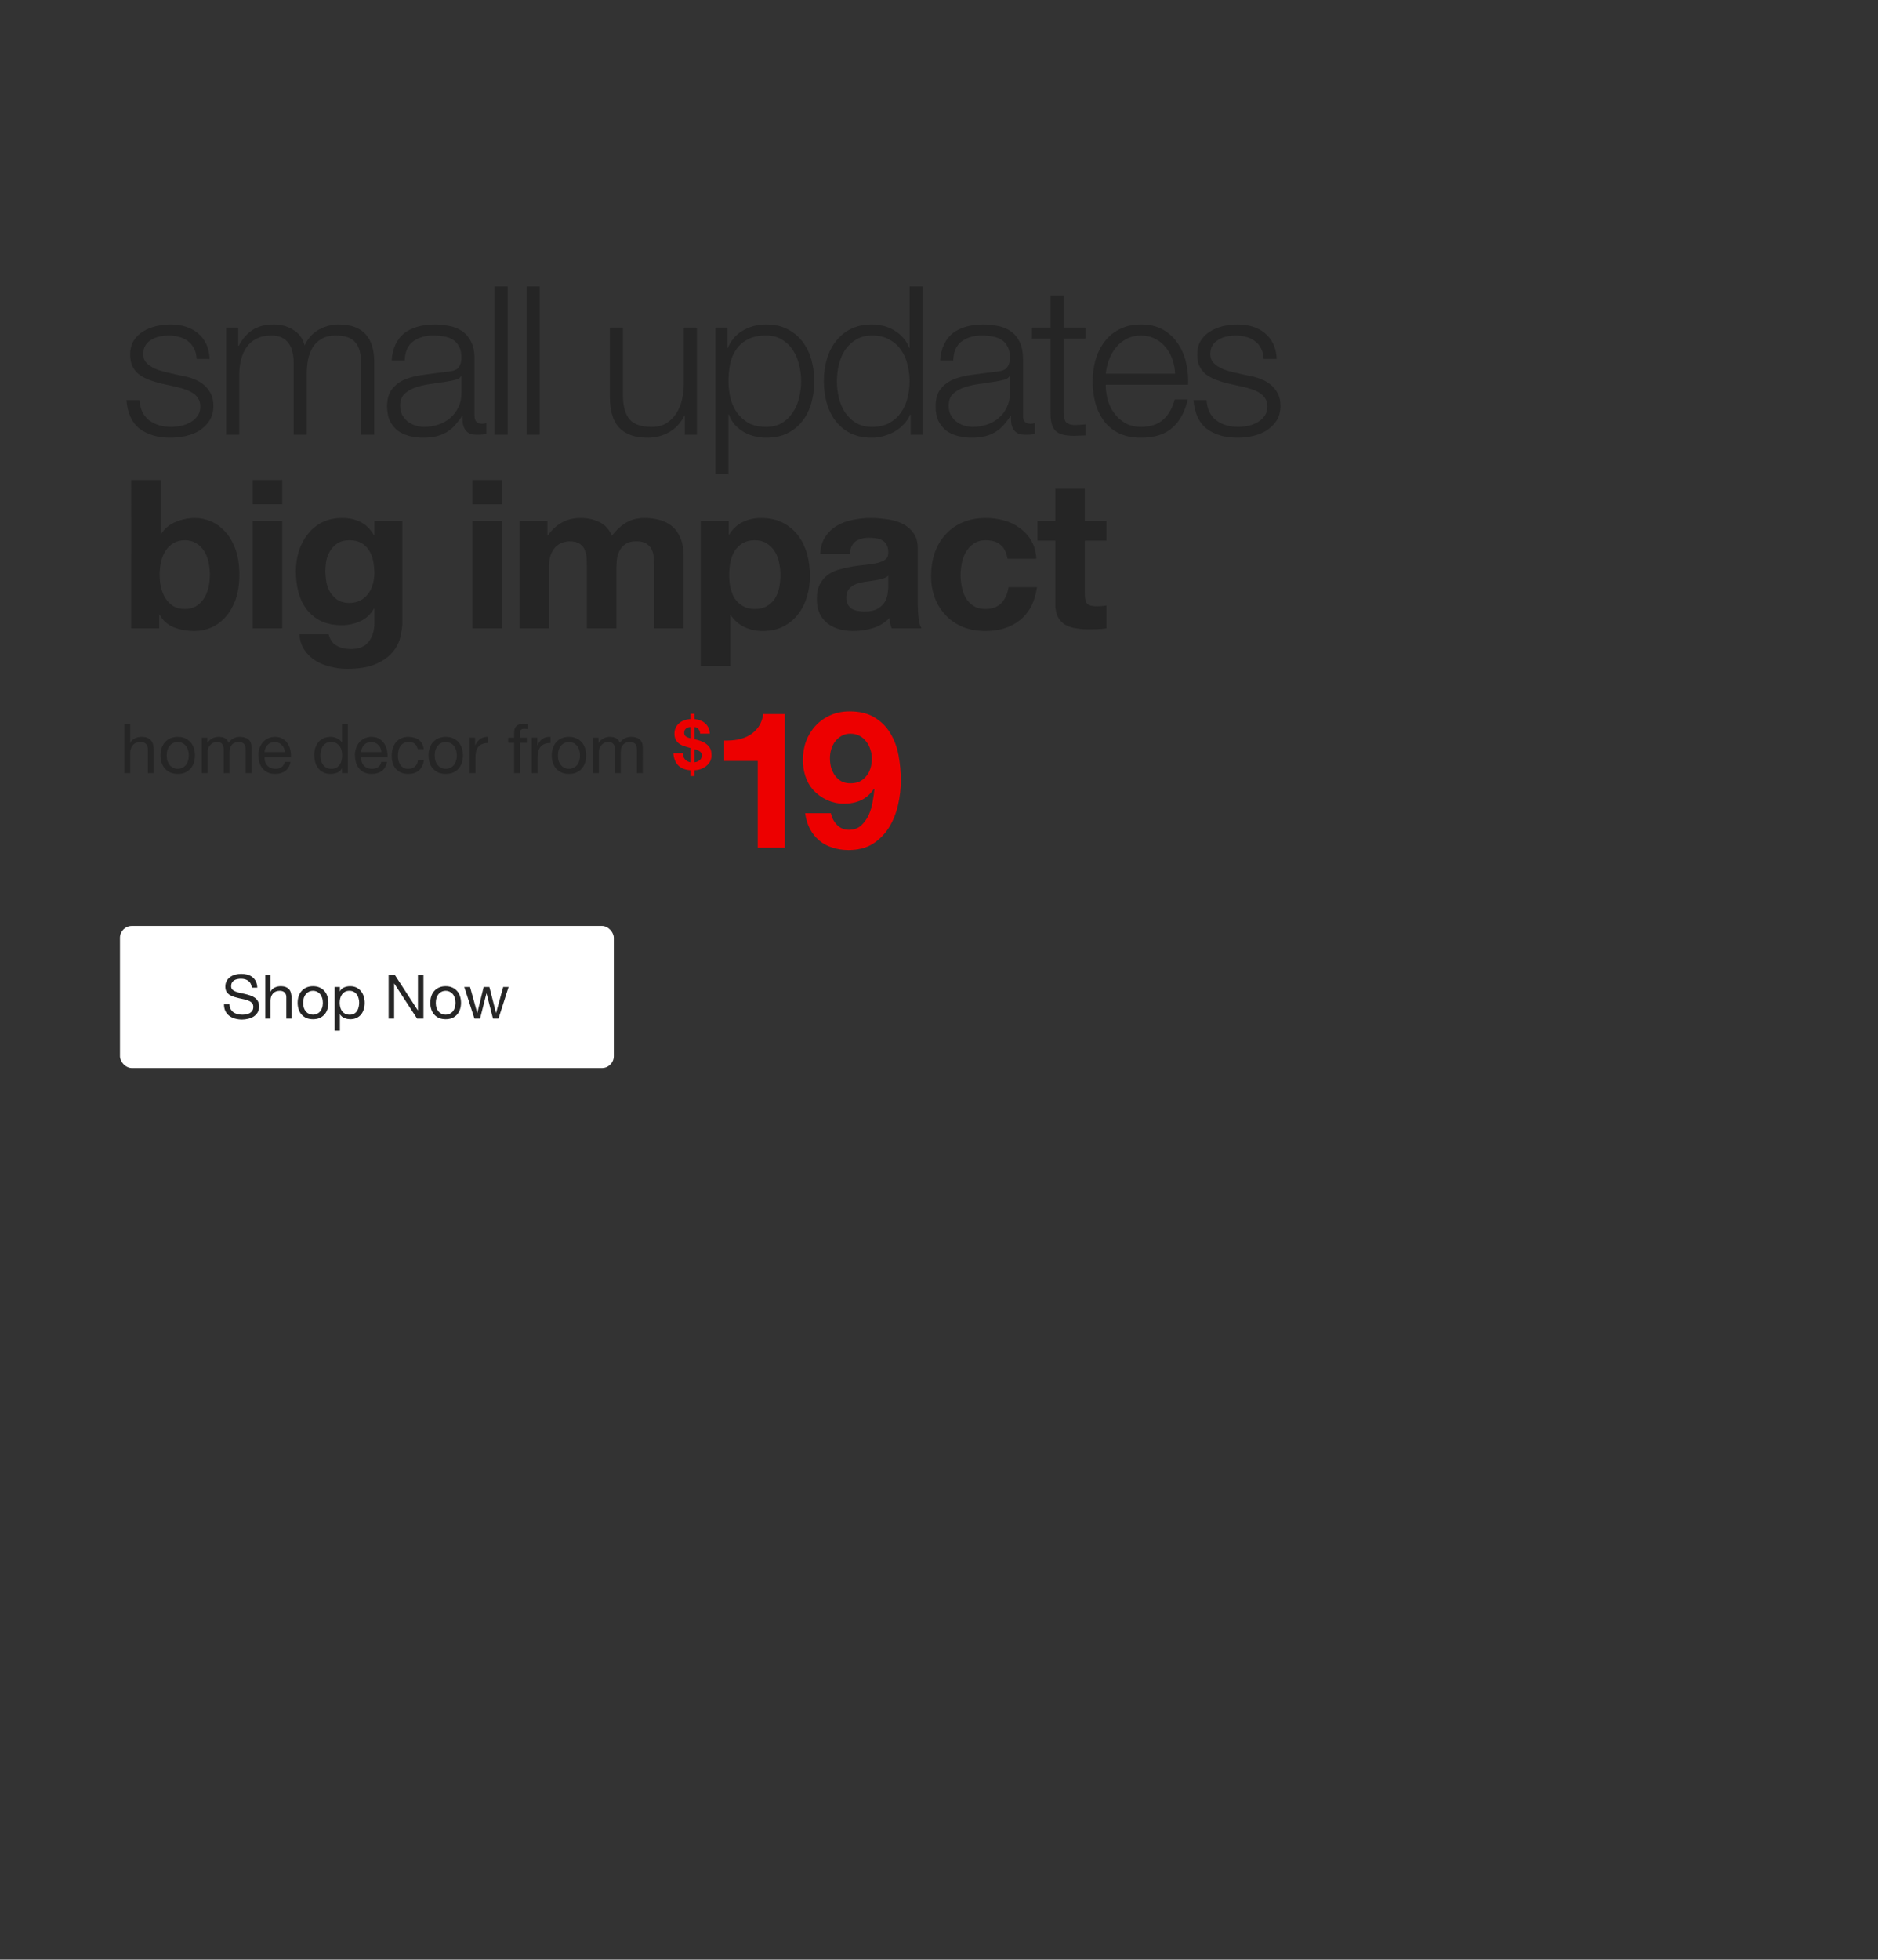 <svg width="767" height="800" viewBox="0 0 767 800" fill="none" xmlns="http://www.w3.org/2000/svg"><rect x="0" y="0" width="767" height="800" fill="#333333" stroke="none"/><g clip-path="url(#clip0_161_674)"><path d="M320.524 346v-54.508h-8.799c-.311 2.077-.96 3.816-1.946 5.217-.987 1.402-2.207 2.544-3.66 3.426-1.402.831-3.011 1.428-4.828 1.791-1.765.312-3.608.442-5.529.39v8.332h13.705V346h11.057zm26.761-26.242c-1.402 0-2.647-.285-3.738-.856-1.038-.623-1.894-1.402-2.569-2.336-.675-.987-1.194-2.077-1.558-3.271-.311-1.246-.467-2.518-.467-3.815 0-1.246.182-2.466.545-3.66.364-1.194.909-2.258 1.635-3.193.727-.934 1.61-1.687 2.648-2.258s2.206-.856 3.504-.856c1.402 0 2.648.285 3.738.856 1.09.571 1.998 1.35 2.725 2.336.779.935 1.35 2.025 1.713 3.271.416 1.194.623 2.414.623 3.659 0 1.35-.182 2.648-.545 3.894-.363 1.194-.908 2.258-1.635 3.192-.727.935-1.635 1.688-2.726 2.259-1.09.519-2.387.778-3.893.778zm-7.943 12.226H328.83c.312 2.388.961 4.516 1.947 6.385.986 1.869 2.258 3.452 3.815 4.75 1.558 1.298 3.349 2.258 5.373 2.881 2.025.675 4.205 1.012 6.541 1.012 3.894 0 7.19-.83 9.89-2.492 2.699-1.713 4.905-3.919 6.618-6.618 1.714-2.752 2.959-5.815 3.738-9.189.779-3.374 1.168-6.748 1.168-10.123 0-3.426-.311-6.826-.934-10.2-.623-3.375-1.739-6.386-3.349-9.033-1.609-2.7-3.763-4.854-6.463-6.463-2.647-1.662-6.047-2.492-10.2-2.492-2.856 0-5.451.519-7.787 1.557-2.336 1.039-4.361 2.466-6.074 4.283-1.661 1.765-2.959 3.868-3.893 6.307-.883 2.388-1.324 4.984-1.324 7.787 0 2.181.337 4.335 1.012 6.463.675 2.129 1.739 4.024 3.193 5.685 1.557 1.713 3.452 3.088 5.684 4.127 2.232.986 4.516 1.479 6.853 1.479 2.647 0 4.983-.467 7.008-1.401 2.024-.935 3.789-2.492 5.295-4.672l.155.155c-.103 1.506-.337 3.219-.7 5.14-.312 1.92-.857 3.737-1.636 5.45-.778 1.662-1.817 3.089-3.114 4.283-1.298 1.142-2.959 1.713-4.984 1.713-1.921 0-3.53-.675-4.828-2.024-1.298-1.35-2.128-2.933-2.492-4.75zM278.948 307.504H275c.187 2.203.868 3.873 2.044 5.012 1.176 1.139 2.809 1.783 4.9 1.932v2.38h1.652v-2.38c1.4-.093 2.548-.373 3.444-.84.896-.467 1.605-.999 2.128-1.596.541-.597.915-1.204 1.12-1.82.205-.635.308-1.157.308-1.568 0-.467-.037-.999-.112-1.596-.056-.597-.261-1.195-.616-1.792s-.905-1.167-1.652-1.708c-.747-.56-1.811-1.027-3.192-1.4-.261-.075-.513-.14-.756-.196l-.672-.168v-4.956c.635 0 1.176.261 1.624.784.448.523.681 1.157.7 1.904h3.976c-.056-.971-.261-1.811-.616-2.52-.355-.709-.812-1.297-1.372-1.764-.56-.485-1.213-.859-1.96-1.12-.728-.28-1.512-.467-2.352-.56v-2.156h-1.652v2.156c-.84.056-1.652.224-2.436.504-.784.261-1.475.644-2.072 1.148-.597.485-1.083 1.092-1.456 1.82-.355.728-.532 1.568-.532 2.52 0 .933.159 1.717.476 2.352.317.616.737 1.139 1.26 1.568.541.411 1.148.747 1.82 1.008.672.243 1.353.457 2.044.644.187.037.355.084.504.14.168.037.299.075.392.112v5.852c-.859-.168-1.577-.56-2.156-1.176-.579-.616-.859-1.456-.84-2.52zm4.648 3.696v-5.376c1.101.299 1.876.635 2.324 1.008.467.355.7.896.7 1.624 0 .448-.093.84-.28 1.176-.187.317-.429.588-.728.812-.28.224-.607.401-.98.532-.355.112-.7.187-1.036.224zm-1.652-14.392v4.564c-.896-.205-1.54-.476-1.932-.812-.392-.336-.588-.812-.588-1.428 0-.392.065-.728.196-1.008.149-.299.345-.541.588-.728.243-.205.513-.355.812-.448.299-.093.607-.14.924-.14z" fill="#ED0000"/><path d="M80.292 146.547h5.343c-.113-2.374-.594-4.438-1.442-6.19-.848-1.753-2.007-3.223-3.477-4.41-1.413-1.187-3.081-2.063-5.003-2.629-1.866-.565-3.901-.848-6.106-.848-1.922 0-3.873.226-5.851.679-1.922.452-3.675 1.159-5.258 2.12-1.583.961-2.883 2.233-3.901 3.816-.961 1.583-1.442 3.477-1.442 5.681 0 1.866.311 3.449.933 4.749.622 1.244 1.47 2.318 2.544 3.223 1.131.848 2.431 1.583 3.901 2.205 1.47.565 3.081 1.074 4.834 1.526l6.869 1.527c1.187.282 2.346.621 3.477 1.017 1.187.396 2.233.905 3.138 1.527.905.565 1.611 1.3 2.12 2.204.565.848.848 1.923.848 3.223 0 1.526-.396 2.827-1.187 3.901-.735 1.017-1.696 1.865-2.883 2.544-1.187.678-2.488 1.159-3.901 1.442-1.357.282-2.685.424-3.986.424-3.562 0-6.558-.905-8.989-2.714-2.374-1.866-3.675-4.608-3.901-8.226h-5.343c.452 5.371 2.261 9.272 5.427 11.703 3.223 2.431 7.406 3.646 12.551 3.646 2.035 0 4.099-.226 6.191-.678 2.092-.452 3.958-1.187 5.597-2.205 1.696-1.074 3.081-2.431 4.155-4.071 1.074-1.696 1.611-3.731 1.611-6.105 0-1.922-.367-3.59-1.102-5.004-.735-1.413-1.696-2.6-2.883-3.561-1.131-.961-2.459-1.725-3.986-2.29-1.47-.622-2.968-1.046-4.495-1.272l-7.123-1.611c-.904-.226-1.894-.509-2.968-.848-1.074-.396-2.064-.877-2.968-1.442-.905-.565-1.668-1.244-2.29-2.035-.565-.848-.848-1.866-.848-3.053 0-1.413.311-2.601.933-3.562.622-.961 1.442-1.724 2.459-2.289 1.018-.622 2.12-1.046 3.307-1.272 1.244-.283 2.459-.424 3.647-.424 1.526 0 2.968.198 4.325.593 1.357.339 2.544.905 3.562 1.696 1.074.792 1.922 1.809 2.544 3.053.622 1.187.961 2.601 1.018 4.24zm12.08-12.805V177.5h5.343v-24.423c0-2.318.254-4.438.763-6.36.509-1.979 1.272-3.675 2.29-5.088 1.074-1.47 2.431-2.601 4.07-3.392 1.697-.848 3.675-1.272 5.937-1.272 1.696 0 3.137.282 4.325.848 1.187.565 2.12 1.357 2.798 2.374.735.961 1.244 2.12 1.526 3.477.34 1.3.509 2.685.509 4.155V177.5h5.343v-24.762c0-2.035.169-3.986.509-5.852.395-1.922 1.045-3.618 1.95-5.088.905-1.47 2.12-2.628 3.646-3.477 1.527-.904 3.449-1.356 5.767-1.356 3.844 0 6.53.961 8.056 2.883 1.527 1.866 2.29 4.607 2.29 8.226V177.5h5.342v-29.681c0-10.232-4.833-15.349-14.501-15.349-2.883 0-5.597.707-8.141 2.12-2.544 1.414-4.466 3.562-5.766 6.445-.792-2.883-2.375-5.031-4.749-6.445-2.318-1.413-4.919-2.12-7.802-2.12-3.562 0-6.501.763-8.819 2.29-2.262 1.526-4.099 3.646-5.513 6.36h-.254v-7.378h-4.918zm67.587 13.399h5.343c.113-3.562 1.244-6.134 3.392-7.717 2.148-1.64 4.919-2.459 8.311-2.459 1.583 0 3.052.141 4.409.424 1.414.226 2.629.678 3.647 1.356 1.074.679 1.894 1.612 2.459 2.799.622 1.131.933 2.601.933 4.41 0 1.187-.17 2.148-.509 2.883-.283.735-.707 1.328-1.272 1.781-.565.396-1.272.678-2.12.848-.848.169-1.837.311-2.968.424-2.883.339-5.738.706-8.565 1.102-2.77.339-5.286.961-7.547 1.866-2.205.904-3.986 2.233-5.343 3.986-1.357 1.696-2.035 4.07-2.035 7.123 0 2.205.367 4.127 1.102 5.766.792 1.583 1.838 2.912 3.138 3.986 1.357 1.018 2.911 1.753 4.664 2.205 1.809.509 3.731.763 5.767.763 2.148 0 3.985-.198 5.512-.593 1.583-.396 2.968-.961 4.155-1.696 1.244-.735 2.346-1.64 3.307-2.714 1.018-1.131 2.007-2.403 2.968-3.816h.17c0 1.131.056 2.176.169 3.137.17.905.481 1.697.933 2.375.453.678 1.074 1.215 1.866 1.611.848.339 1.95.509 3.307.509.735 0 1.329-.028 1.781-.085.509-.056 1.074-.141 1.696-.254v-4.495c-.509.226-1.074.339-1.696.339-2.092 0-3.138-1.074-3.138-3.222v-23.236c0-2.94-.48-5.314-1.441-7.123-.961-1.866-2.205-3.307-3.732-4.325-1.526-1.018-3.25-1.696-5.172-2.035-1.923-.396-3.845-.594-5.767-.594-2.544 0-4.862.283-6.954.848-2.092.566-3.929 1.442-5.512 2.629-1.526 1.187-2.742 2.714-3.646 4.579-.905 1.866-1.442 4.071-1.612 6.615zm28.494 6.445v6.954c0 2.148-.424 4.07-1.272 5.766-.792 1.696-1.894 3.138-3.307 4.325-1.357 1.187-2.968 2.092-4.834 2.714-1.866.622-3.816.933-5.851.933-1.244 0-2.46-.198-3.647-.594-1.187-.396-2.233-.961-3.138-1.696-.904-.792-1.639-1.696-2.204-2.714-.509-1.074-.764-2.289-.764-3.646 0-2.149.622-3.788 1.866-4.919 1.3-1.187 2.94-2.092 4.918-2.713 1.979-.622 4.156-1.075 6.53-1.357 2.431-.339 4.777-.707 7.039-1.103.735-.113 1.583-.311 2.544-.593.961-.283 1.611-.735 1.95-1.357h.17zm13.53-36.635V177.5h5.343v-60.549h-5.343zm13.108 0V177.5h5.343v-60.549h-5.343zM284.62 177.5v-43.758h-5.343v22.982c0 2.204-.254 4.381-.763 6.529-.509 2.092-1.3 3.958-2.375 5.597-1.074 1.64-2.431 2.968-4.07 3.986-1.64.961-3.618 1.442-5.936 1.442-4.24 0-7.237-1.018-8.989-3.053-1.696-2.036-2.601-5.032-2.714-8.989v-28.494h-5.342v28.409c0 2.6.282 4.918.848 6.954.565 2.035 1.441 3.759 2.629 5.173 1.243 1.413 2.826 2.487 4.748 3.222 1.979.791 4.354 1.187 7.124 1.187 3.279 0 6.247-.763 8.904-2.289 2.714-1.583 4.777-3.845 6.191-6.785h.169v7.887h4.919zm7.556-43.758v59.87h5.343v-24.423h.169c.566 1.583 1.357 2.968 2.375 4.156 1.074 1.187 2.29 2.176 3.646 2.968 1.357.791 2.827 1.385 4.41 1.781 1.583.395 3.166.593 4.749.593 3.336 0 6.219-.593 8.65-1.781 2.487-1.243 4.551-2.911 6.19-5.003 1.64-2.148 2.855-4.608 3.647-7.378.791-2.826 1.187-5.795 1.187-8.904s-.396-6.049-1.187-8.819c-.792-2.827-2.007-5.286-3.647-7.378-1.639-2.148-3.703-3.844-6.19-5.088-2.431-1.244-5.314-1.866-8.65-1.866-3.562 0-6.756.848-9.583 2.544-2.77 1.64-4.777 3.986-6.021 7.039h-.169v-8.311h-4.919zm35.024 21.879c0 2.261-.283 4.523-.849 6.784-.508 2.205-1.356 4.184-2.544 5.936-1.13 1.753-2.6 3.195-4.409 4.325-1.809 1.074-3.986 1.612-6.53 1.612-2.827 0-5.229-.538-7.208-1.612-1.922-1.13-3.505-2.572-4.749-4.325-1.187-1.752-2.064-3.731-2.629-5.936-.509-2.261-.763-4.523-.763-6.784 0-2.487.226-4.862.678-7.123.509-2.262 1.357-4.24 2.544-5.936 1.188-1.696 2.77-3.053 4.749-4.071 1.979-1.018 4.438-1.526 7.378-1.526 2.544 0 4.721.565 6.53 1.696 1.809 1.074 3.279 2.487 4.409 4.24 1.188 1.752 2.036 3.759 2.544 6.021.566 2.205.849 4.438.849 6.699zm49.627 21.879v-60.549h-5.342v25.102h-.17c-.565-1.583-1.385-2.968-2.459-4.156-1.018-1.187-2.205-2.176-3.562-2.968-1.357-.848-2.827-1.469-4.41-1.865-1.526-.396-3.109-.594-4.748-.594-3.336 0-6.248.622-8.735 1.866-2.431 1.244-4.466 2.94-6.106 5.088-1.639 2.092-2.855 4.551-3.646 7.378-.792 2.77-1.188 5.71-1.188 8.819 0 3.109.396 6.078 1.188 8.904.791 2.77 2.007 5.23 3.646 7.378 1.64 2.092 3.675 3.76 6.106 5.003 2.487 1.188 5.399 1.781 8.735 1.781 1.583 0 3.165-.226 4.748-.678 1.64-.452 3.166-1.074 4.58-1.866 1.413-.848 2.657-1.865 3.731-3.053 1.131-1.187 1.979-2.487 2.544-3.901h.17v8.311h4.918zm-35.023-21.879c0-2.261.254-4.494.763-6.699.566-2.262 1.414-4.269 2.544-6.021 1.188-1.753 2.686-3.166 4.495-4.24 1.809-1.131 3.985-1.696 6.53-1.696 2.826 0 5.201.565 7.123 1.696 1.979 1.074 3.562 2.487 4.749 4.24 1.244 1.752 2.12 3.759 2.629 6.021.565 2.205.848 4.438.848 6.699s-.283 4.523-.848 6.784c-.509 2.205-1.385 4.184-2.629 5.936-1.187 1.753-2.77 3.195-4.749 4.325-1.922 1.074-4.297 1.612-7.123 1.612-2.545 0-4.721-.538-6.53-1.612-1.809-1.13-3.307-2.572-4.495-4.325-1.13-1.752-1.978-3.731-2.544-5.936-.509-2.261-.763-4.523-.763-6.784zm42.165-8.48h5.343c.113-3.562 1.243-6.134 3.392-7.717 2.148-1.64 4.918-2.459 8.31-2.459 1.583 0 3.053.141 4.41.424 1.413.226 2.629.678 3.647 1.356 1.074.679 1.893 1.612 2.459 2.799.622 1.131.933 2.601.933 4.41 0 1.187-.17 2.148-.509 2.883-.283.735-.707 1.328-1.272 1.781-.566.396-1.272.678-2.12.848-.848.169-1.838.311-2.968.424-2.884.339-5.739.706-8.565 1.102-2.771.339-5.286.961-7.548 1.866-2.205.904-3.985 2.233-5.342 3.986-1.357 1.696-2.036 4.07-2.036 7.123 0 2.205.368 4.127 1.103 5.766.791 1.583 1.837 2.912 3.138 3.986 1.356 1.018 2.911 1.753 4.664 2.205 1.809.509 3.731.763 5.766.763 2.149 0 3.986-.198 5.512-.593 1.583-.396 2.968-.961 4.156-1.696 1.243-.735 2.346-1.64 3.307-2.714 1.018-1.131 2.007-2.403 2.968-3.816h.17c0 1.131.056 2.176.169 3.137.17.905.481 1.697.933 2.375.452.678 1.074 1.215 1.866 1.611.848.339 1.95.509 3.307.509.735 0 1.329-.028 1.781-.085.509-.056 1.074-.141 1.696-.254v-4.495c-.509.226-1.074.339-1.696.339-2.092 0-3.138-1.074-3.138-3.222v-23.236c0-2.94-.48-5.314-1.442-7.123-.961-1.866-2.204-3.307-3.731-4.325-1.526-1.018-3.251-1.696-5.173-2.035-1.922-.396-3.844-.594-5.766-.594-2.544 0-4.862.283-6.954.848-2.092.566-3.929 1.442-5.512 2.629-1.527 1.187-2.742 2.714-3.647 4.579-.904 1.866-1.441 4.071-1.611 6.615zm28.494 6.445v6.954c0 2.148-.424 4.07-1.272 5.766-.792 1.696-1.894 3.138-3.308 4.325-1.357 1.187-2.968 2.092-4.833 2.714-1.866.622-3.817.933-5.852.933-1.244 0-2.459-.198-3.646-.594-1.187-.396-2.233-.961-3.138-1.696-.904-.792-1.639-1.696-2.205-2.714-.509-1.074-.763-2.289-.763-3.646 0-2.149.622-3.788 1.866-4.919 1.3-1.187 2.939-2.092 4.918-2.713 1.979-.622 4.155-1.075 6.53-1.357 2.431-.339 4.777-.707 7.038-1.103.735-.113 1.583-.311 2.545-.593.961-.283 1.611-.735 1.95-1.357h.17zm21.926-19.844v-13.144h-5.343v13.144h-7.632v4.495h7.632v29.935c-.056 3.731.622 6.303 2.035 7.717 1.414 1.357 3.901 2.035 7.463 2.035.791 0 1.583-.028 2.374-.085.792-.056 1.583-.085 2.375-.085v-4.494c-1.527.17-3.053.254-4.58.254-1.922-.113-3.137-.65-3.646-1.611-.452-1.018-.678-2.403-.678-4.155v-29.511h8.904v-4.495h-8.904zm45.53 18.826h-28.324c.226-1.978.678-3.901 1.357-5.766.735-1.922 1.696-3.59 2.883-5.004 1.187-1.47 2.629-2.628 4.325-3.477 1.696-.904 3.646-1.356 5.851-1.356 2.148 0 4.071.452 5.767 1.356 1.696.849 3.137 2.007 4.325 3.477 1.187 1.414 2.091 3.053 2.713 4.919.679 1.866 1.046 3.816 1.103 5.851zm-28.324 4.495h33.666c.113-3.053-.169-6.049-.848-8.989-.678-2.997-1.809-5.625-3.392-7.887-1.526-2.318-3.533-4.183-6.021-5.597-2.487-1.413-5.484-2.12-8.989-2.12-3.449 0-6.445.679-8.989 2.035-2.487 1.301-4.523 3.053-6.106 5.258-1.583 2.148-2.77 4.608-3.561 7.378-.735 2.77-1.103 5.597-1.103 8.48 0 3.109.368 6.078 1.103 8.904.791 2.77 1.978 5.23 3.561 7.378 1.583 2.092 3.619 3.76 6.106 5.003 2.544 1.188 5.54 1.781 8.989 1.781 5.54 0 9.809-1.357 12.805-4.07 3.053-2.714 5.145-6.558 6.276-11.533h-5.343c-.848 3.392-2.374 6.105-4.579 8.141-2.205 2.035-5.258 3.053-9.159 3.053-2.544 0-4.721-.538-6.53-1.612-1.809-1.074-3.307-2.431-4.494-4.07-1.187-1.64-2.064-3.477-2.629-5.512-.509-2.092-.763-4.099-.763-6.021zm64.496-10.516h5.343c-.113-2.374-.594-4.438-1.442-6.19-.848-1.753-2.007-3.223-3.477-4.41-1.413-1.187-3.081-2.063-5.003-2.629-1.866-.565-3.901-.848-6.106-.848-1.922 0-3.872.226-5.851.679-1.922.452-3.675 1.159-5.258 2.12-1.583.961-2.883 2.233-3.901 3.816-.961 1.583-1.441 3.477-1.441 5.681 0 1.866.311 3.449.932 4.749.622 1.244 1.47 2.318 2.545 3.223 1.13.848 2.431 1.583 3.9 2.205 1.47.565 3.082 1.074 4.834 1.526l6.869 1.527c1.187.282 2.346.621 3.477 1.017 1.187.396 2.233.905 3.138 1.527.904.565 1.611 1.3 2.12 2.204.565.848.848 1.923.848 3.223 0 1.526-.396 2.827-1.188 3.901-.734 1.017-1.696 1.865-2.883 2.544-1.187.678-2.487 1.159-3.901 1.442-1.357.282-2.685.424-3.985.424-3.562 0-6.558-.905-8.989-2.714-2.375-1.866-3.675-4.608-3.901-8.226h-5.343c.452 5.371 2.262 9.272 5.428 11.703 3.222 2.431 7.406 3.646 12.55 3.646 2.035 0 4.099-.226 6.191-.678 2.092-.452 3.957-1.187 5.597-2.205 1.696-1.074 3.081-2.431 4.155-4.071 1.074-1.696 1.611-3.731 1.611-6.105 0-1.922-.367-3.59-1.102-5.004-.735-1.413-1.696-2.6-2.883-3.561-1.131-.961-2.46-1.725-3.986-2.29-1.47-.622-2.968-1.046-4.495-1.272l-7.123-1.611c-.905-.226-1.894-.509-2.968-.848-1.074-.396-2.064-.877-2.968-1.442-.905-.565-1.668-1.244-2.29-2.035-.565-.848-.848-1.866-.848-3.053 0-1.413.311-2.601.933-3.562.622-.961 1.442-1.724 2.459-2.289 1.018-.622 2.12-1.046 3.308-1.272 1.243-.283 2.459-.424 3.646-.424 1.526 0 2.968.198 4.325.593 1.357.339 2.544.905 3.562 1.696 1.074.792 1.922 1.809 2.544 3.053.622 1.187.961 2.601 1.017 4.24zM85.719 234.621c0 1.809-.198 3.562-.594 5.258-.396 1.696-1.018 3.194-1.866 4.494-.848 1.301-1.922 2.347-3.223 3.138-1.244.735-2.77 1.102-4.579 1.102-1.753 0-3.279-.367-4.579-1.102-1.3-.791-2.374-1.837-3.223-3.138-.848-1.3-1.47-2.798-1.866-4.494-.396-1.696-.594-3.449-.594-5.258 0-1.866.198-3.646.594-5.342.396-1.696 1.018-3.195 1.866-4.495.848-1.3 1.922-2.318 3.223-3.053 1.3-.791 2.827-1.187 4.579-1.187 1.809 0 3.336.396 4.579 1.187 1.3.735 2.374 1.753 3.223 3.053.848 1.3 1.47 2.799 1.866 4.495.396 1.696.594 3.476.594 5.342zm-32.14-38.67V256.5h11.448v-5.597h.17c1.3 2.431 3.223 4.155 5.766 5.173 2.544 1.018 5.427 1.526 8.65 1.526 2.205 0 4.381-.452 6.53-1.356 2.148-.905 4.071-2.29 5.766-4.156 1.753-1.865 3.166-4.24 4.24-7.123 1.074-2.94 1.611-6.417 1.611-10.431 0-4.014-.537-7.462-1.611-10.346-1.074-2.939-2.487-5.342-4.24-7.208-1.696-1.865-3.618-3.25-5.766-4.155-2.148-.905-4.325-1.357-6.53-1.357-2.714 0-5.343.537-7.887 1.611-2.487 1.018-4.466 2.658-5.936 4.919h-.17v-22.049H53.579zm61.679 9.922v-9.922h-12.042v9.922h12.042zm-12.042 6.784V256.5h12.042v-43.843h-12.042zm39.417 33.497c-1.865 0-3.42-.396-4.664-1.187-1.244-.792-2.261-1.809-3.053-3.053-.735-1.244-1.272-2.629-1.611-4.155-.283-1.583-.424-3.166-.424-4.749 0-1.64.17-3.194.509-4.664.396-1.527.989-2.855 1.781-3.986.848-1.187 1.865-2.12 3.053-2.798 1.243-.679 2.713-1.018 4.409-1.018 1.979 0 3.619.367 4.919 1.102 1.3.735 2.346 1.725 3.138 2.968.791 1.244 1.356 2.686 1.696 4.325.339 1.583.508 3.279.508 5.088 0 1.583-.226 3.11-.678 4.58-.396 1.413-1.018 2.685-1.866 3.816-.848 1.131-1.922 2.035-3.222 2.714-1.3.678-2.799 1.017-4.495 1.017zm21.71 7.548v-41.045h-11.449v5.852h-.169c-1.47-2.544-3.308-4.353-5.512-5.428-2.149-1.074-4.664-1.611-7.548-1.611-3.053 0-5.766.594-8.141 1.781-2.318 1.187-4.268 2.798-5.851 4.834-1.583 1.978-2.799 4.296-3.647 6.953-.791 2.601-1.187 5.315-1.187 8.141 0 2.997.339 5.852 1.018 8.565.735 2.658 1.865 5.004 3.392 7.039 1.526 1.979 3.477 3.562 5.851 4.749 2.375 1.131 5.201 1.696 8.48 1.696 2.658 0 5.173-.537 7.548-1.611 2.431-1.131 4.296-2.855 5.597-5.173h.169v5.766c.057 3.11-.706 5.682-2.289 7.717-1.527 2.036-3.986 3.053-7.378 3.053-2.148 0-4.042-.452-5.682-1.357-1.639-.848-2.742-2.402-3.307-4.664h-11.957c.169 2.488.848 4.608 2.035 6.36 1.244 1.81 2.77 3.279 4.579 4.41 1.866 1.131 3.901 1.951 6.106 2.459 2.262.566 4.466.848 6.615.848 5.031 0 9.045-.678 12.042-2.035 2.996-1.357 5.286-3.024 6.869-5.003 1.583-1.922 2.6-4.014 3.052-6.276.509-2.261.764-4.268.764-6.02zm40.59-47.829v-9.922h-12.042v9.922h12.042zm-12.042 6.784V256.5h12.042v-43.843h-12.042zm19.319 0V256.5h12.042v-25.441c0-2.148.311-3.872.933-5.173.622-1.356 1.357-2.374 2.205-3.052.904-.735 1.809-1.216 2.713-1.442.961-.283 1.725-.424 2.29-.424 1.922 0 3.364.339 4.325 1.018 1.017.621 1.724 1.469 2.12 2.544.452 1.074.707 2.261.763 3.561.057 1.244.085 2.516.085 3.816V256.5h12.042v-24.423c0-1.357.085-2.685.254-3.986.226-1.356.622-2.544 1.187-3.561.622-1.075 1.442-1.923 2.46-2.544 1.074-.679 2.459-1.018 4.155-1.018 1.696 0 3.025.283 3.986.848 1.017.565 1.78 1.329 2.289 2.29.509.961.82 2.091.933 3.392.113 1.3.17 2.685.17 4.155V256.5h12.042v-29.341c0-2.827-.396-5.23-1.188-7.209-.791-2.035-1.894-3.674-3.307-4.918-1.413-1.244-3.109-2.148-5.088-2.714-1.979-.565-4.127-.848-6.445-.848-3.053 0-5.71.735-7.971 2.205-2.205 1.47-3.958 3.166-5.258 5.088-1.187-2.714-2.94-4.607-5.258-5.682-2.261-1.074-4.777-1.611-7.547-1.611-2.883 0-5.456.622-7.717 1.866-2.205 1.244-4.099 2.996-5.682 5.258h-.17v-5.937H212.21zm96.102 35.956c-1.922 0-3.562-.395-4.919-1.187-1.356-.791-2.459-1.809-3.307-3.053-.791-1.3-1.385-2.798-1.781-4.494-.339-1.696-.509-3.421-.509-5.173 0-1.809.17-3.562.509-5.258.339-1.696.905-3.194 1.696-4.494.848-1.301 1.922-2.347 3.223-3.138 1.357-.848 3.024-1.272 5.003-1.272 1.922 0 3.533.424 4.834 1.272 1.357.791 2.459 1.866 3.307 3.222.848 1.301 1.442 2.799 1.781 4.495.396 1.696.594 3.42.594 5.173 0 1.752-.17 3.477-.509 5.173-.34 1.696-.933 3.194-1.781 4.494-.792 1.244-1.866 2.262-3.223 3.053-1.3.792-2.939 1.187-4.918 1.187zm-22.133-35.956v59.192h12.041v-20.776h.17c1.47 2.148 3.336 3.787 5.597 4.918 2.318 1.074 4.834 1.611 7.547 1.611 3.223 0 6.021-.621 8.396-1.865 2.431-1.244 4.438-2.912 6.021-5.004 1.639-2.091 2.855-4.494 3.646-7.208.792-2.713 1.187-5.54 1.187-8.48 0-3.109-.395-6.077-1.187-8.904-.791-2.883-2.007-5.399-3.646-7.547-1.64-2.149-3.703-3.873-6.191-5.173-2.487-1.301-5.455-1.951-8.904-1.951-2.714 0-5.201.537-7.463 1.611-2.261 1.075-4.127 2.799-5.597 5.173h-.169v-5.597h-11.448zm48.788 13.484c.17-2.827.877-5.173 2.121-7.039 1.243-1.865 2.826-3.363 4.748-4.494 1.923-1.131 4.071-1.922 6.445-2.375 2.431-.508 4.862-.763 7.293-.763 2.205 0 4.438.17 6.7.509 2.261.283 4.325.876 6.19 1.781 1.866.904 3.392 2.176 4.58 3.816 1.187 1.583 1.78 3.703 1.78 6.36v22.812c0 1.978.113 3.872.34 5.682.226 1.809.622 3.165 1.187 4.07h-12.212c-.226-.678-.424-1.357-.593-2.035-.113-.735-.198-1.47-.255-2.205-1.922 1.979-4.183 3.364-6.784 4.155-2.6.792-5.258 1.187-7.971 1.187-2.092 0-4.042-.254-5.852-.763-1.809-.509-3.392-1.3-4.748-2.374-1.357-1.074-2.431-2.431-3.223-4.071-.735-1.639-1.102-3.59-1.102-5.851 0-2.488.424-4.523 1.272-6.106.904-1.639 2.035-2.94 3.392-3.901 1.413-.961 2.996-1.667 4.749-2.12 1.809-.509 3.618-.904 5.427-1.187 1.809-.283 3.59-.509 5.343-.678 1.752-.17 3.307-.424 4.664-.764 1.356-.339 2.431-.819 3.222-1.441.792-.679 1.159-1.64 1.103-2.884 0-1.3-.227-2.317-.679-3.052-.396-.792-.961-1.385-1.696-1.781-.678-.453-1.498-.735-2.459-.848-.905-.17-1.894-.255-2.968-.255-2.375 0-4.24.509-5.597 1.527-1.357 1.017-2.148 2.713-2.375 5.088h-12.042zm27.816 8.904c-.509.452-1.159.82-1.951 1.103-.735.226-1.555.424-2.459.593-.848.17-1.753.311-2.714.424-.961.113-1.922.255-2.883.424-.905.17-1.809.396-2.714.679-.848.282-1.611.678-2.289 1.187-.622.452-1.131 1.046-1.527 1.781-.396.735-.593 1.667-.593 2.798 0 1.074.197 1.979.593 2.714.396.735.933 1.328 1.611 1.781.679.395 1.47.678 2.375.848.904.169 1.837.254 2.798.254 2.375 0 4.212-.396 5.512-1.187 1.301-.792 2.262-1.724 2.884-2.799.622-1.13.989-2.261 1.102-3.392.17-1.13.255-2.035.255-2.713v-4.495zm48.694-6.954h11.788c-.17-2.826-.848-5.257-2.035-7.293-1.188-2.091-2.742-3.816-4.664-5.173-1.866-1.413-4.014-2.459-6.445-3.137-2.375-.679-4.862-1.018-7.463-1.018-3.562 0-6.728.594-9.498 1.781-2.77 1.187-5.116 2.855-7.038 5.003-1.923 2.092-3.392 4.608-4.41 7.548-.961 2.883-1.442 6.021-1.442 9.413 0 3.279.537 6.303 1.612 9.074 1.074 2.713 2.572 5.059 4.494 7.038 1.922 1.979 4.24 3.533 6.954 4.664 2.77 1.074 5.795 1.611 9.074 1.611 5.823 0 10.6-1.526 14.331-4.579s5.993-7.491 6.784-13.314h-11.618c-.395 2.714-1.385 4.89-2.968 6.53-1.526 1.583-3.731 2.374-6.614 2.374-1.866 0-3.449-.424-4.749-1.272-1.3-.848-2.346-1.922-3.138-3.222-.735-1.357-1.272-2.855-1.611-4.495-.339-1.639-.509-3.25-.509-4.833 0-1.64.17-3.279.509-4.919.339-1.696.905-3.222 1.696-4.579.848-1.413 1.922-2.544 3.223-3.392 1.3-.905 2.911-1.357 4.833-1.357 5.145 0 8.113 2.516 8.904 7.547zm31.565-15.434v-13.144H431v13.144h-7.293v8.057H431v25.864c0 2.205.368 3.986 1.103 5.343.735 1.357 1.724 2.402 2.968 3.137 1.3.735 2.77 1.216 4.41 1.442 1.696.283 3.477.424 5.342.424 1.187 0 2.403-.028 3.647-.085 1.243-.056 2.374-.169 3.392-.339v-9.328c-.566.113-1.159.198-1.781.254-.622.057-1.272.085-1.951.085-2.035 0-3.392-.339-4.07-1.018-.678-.678-1.018-2.035-1.018-4.07v-21.709h8.82v-8.057h-8.82zM50.792 295.63v19.992h2.38v-8.176c0-.653.084-1.251.252-1.792.187-.56.457-1.045.812-1.456.355-.411.793-.728 1.316-.952.541-.224 1.176-.336 1.904-.336.915 0 1.633.261 2.156.784.523.523.784 1.232.784 2.128v9.8h2.38v-9.52c0-.784-.084-1.493-.252-2.128-.149-.653-.42-1.213-.812-1.68-.392-.467-.905-.831-1.54-1.092-.635-.261-1.428-.392-2.38-.392-.429 0-.877.047-1.344.14-.448.093-.887.243-1.316.448-.411.187-.784.439-1.12.756-.336.299-.597.672-.784 1.12h-.056v-7.644h-2.38zm17.295 12.768c0-.877.112-1.652.336-2.324.243-.691.569-1.269.98-1.736.411-.467.887-.821 1.428-1.064.56-.243 1.148-.364 1.764-.364.616 0 1.195.121 1.736.364.56.243 1.045.597 1.456 1.064.411.467.728 1.045.952 1.736.243.672.364 1.447.364 2.324 0 .877-.121 1.661-.364 2.352-.224.672-.541 1.241-.952 1.708-.411.448-.896.793-1.456 1.036-.541.243-1.12.364-1.736.364-.616 0-1.204-.121-1.764-.364-.541-.243-1.017-.588-1.428-1.036-.411-.467-.737-1.036-.98-1.708-.224-.691-.336-1.475-.336-2.352zm-2.52 0c0 1.064.149 2.053.448 2.968s.747 1.717 1.344 2.408c.597.672 1.335 1.204 2.212 1.596.877.373 1.885.56 3.024.56 1.157 0 2.165-.187 3.024-.56.877-.392 1.615-.924 2.212-1.596.597-.691 1.045-1.493 1.344-2.408.299-.915.448-1.904.448-2.968s-.149-2.053-.448-2.968c-.299-.933-.747-1.736-1.344-2.408-.597-.691-1.335-1.232-2.212-1.624-.859-.392-1.867-.588-3.024-.588-1.139 0-2.147.196-3.024.588-.877.392-1.615.933-2.212 1.624-.597.672-1.045 1.475-1.344 2.408-.299.915-.448 1.904-.448 2.968zm16.862-7.252v14.476h2.38v-9.016c0-.28.065-.625.196-1.036.149-.429.373-.84.672-1.232.317-.392.719-.728 1.204-1.008.504-.28 1.101-.42 1.792-.42.541 0 .98.084 1.316.252.355.149.635.373.84.672.205.28.345.616.42 1.008.093.392.14.821.14 1.288v9.492h2.38v-9.016c0-1.12.336-2.016 1.008-2.688.672-.672 1.596-1.008 2.772-1.008.579 0 1.045.084 1.4.252.373.168.663.401.868.7.205.28.345.616.42 1.008.074.392.112.812.112 1.26v9.492h2.38V305.01c0-.747-.122-1.381-.364-1.904-.224-.541-.551-.98-.98-1.316-.411-.336-.915-.579-1.512-.728-.579-.168-1.232-.252-1.96-.252-.952 0-1.829.215-2.632.644-.784.429-1.419 1.036-1.904 1.82-.299-.896-.812-1.531-1.54-1.904s-1.54-.56-2.436-.56c-2.035 0-3.593.821-4.676 2.464h-.056v-2.128h-2.24zm33.923 5.852h-8.316c.037-.56.158-1.083.364-1.568.205-.504.485-.943.84-1.316.354-.373.774-.663 1.26-.868.504-.224 1.064-.336 1.68-.336.597 0 1.138.112 1.624.336.504.205.933.495 1.288.868.373.355.662.784.868 1.288.224.504.354 1.036.392 1.596zm2.296 4.032h-2.352c-.206.952-.635 1.661-1.288 2.128-.635.467-1.456.7-2.464.7-.784 0-1.466-.131-2.044-.392-.579-.261-1.055-.607-1.428-1.036-.374-.448-.644-.952-.812-1.512-.168-.579-.243-1.185-.224-1.82h10.836c.037-.877-.047-1.801-.252-2.772-.187-.971-.542-1.867-1.064-2.688-.504-.821-1.186-1.493-2.044-2.016-.84-.541-1.904-.812-3.192-.812-.99 0-1.904.187-2.744.56-.822.373-1.54.896-2.156 1.568-.598.672-1.064 1.465-1.4 2.38-.336.915-.504 1.923-.504 3.024.037 1.101.196 2.119.476 3.052.298.933.737 1.736 1.316 2.408.578.672 1.288 1.195 2.128 1.568.858.373 1.866.56 3.024.56 1.642 0 3.005-.411 4.088-1.232 1.082-.821 1.782-2.044 2.1-3.668zm12.22-2.52c0-.709.075-1.4.224-2.072.149-.672.392-1.269.728-1.792.336-.523.784-.943 1.344-1.26.56-.317 1.241-.476 2.044-.476.821 0 1.521.159 2.1.476.579.299 1.045.7 1.4 1.204.373.504.644 1.092.812 1.764.168.653.252 1.335.252 2.044 0 .672-.084 1.335-.252 1.988-.149.653-.401 1.241-.756 1.764-.355.504-.812.915-1.372 1.232-.56.317-1.241.476-2.044.476-.765 0-1.437-.149-2.016-.448-.56-.299-1.027-.7-1.4-1.204-.355-.504-.625-1.073-.812-1.708-.168-.653-.252-1.316-.252-1.988zm11.2 7.112V295.63h-2.38v7.448h-.056c-.261-.429-.588-.784-.98-1.064-.373-.299-.775-.532-1.204-.7-.429-.187-.859-.317-1.288-.392-.429-.075-.831-.112-1.204-.112-1.101 0-2.072.205-2.912.616-.821.392-1.512.933-2.072 1.624-.541.672-.952 1.465-1.232 2.38-.261.915-.392 1.885-.392 2.912s.14 1.997.42 2.912c.28.915.691 1.717 1.232 2.408.56.691 1.251 1.241 2.072 1.652.84.411 1.82.616 2.94.616 1.008 0 1.932-.177 2.772-.532.84-.355 1.456-.933 1.848-1.736h.056v1.96h2.38zm13.714-8.624h-8.316c.037-.56.158-1.083.364-1.568.205-.504.485-.943.84-1.316.354-.373.774-.663 1.26-.868.504-.224 1.064-.336 1.68-.336.597 0 1.138.112 1.624.336.504.205.933.495 1.288.868.373.355.662.784.868 1.288.224.504.354 1.036.392 1.596zm2.295 4.032h-2.351c-.206.952-.635 1.661-1.288 2.128-.635.467-1.456.7-2.464.7-.784 0-1.466-.131-2.044-.392-.579-.261-1.055-.607-1.428-1.036-.374-.448-.644-.952-.812-1.512-.168-.579-.243-1.185-.224-1.82h10.836c.037-.877-.047-1.801-.252-2.772-.187-.971-.542-1.867-1.064-2.688-.504-.821-1.186-1.493-2.044-2.016-.84-.541-1.904-.812-3.192-.812-.99 0-1.904.187-2.744.56-.822.373-1.54.896-2.156 1.568-.598.672-1.064 1.465-1.4 2.38-.336.915-.504 1.923-.504 3.024.037 1.101.196 2.119.476 3.052.298.933.737 1.736 1.316 2.408.578.672 1.288 1.195 2.128 1.568.858.373 1.866.56 3.024.56 1.642 0 3.005-.411 4.088-1.232 1.082-.821 1.782-2.044 2.099-3.668zm12.52-5.236h2.464c-.094-.859-.318-1.596-.672-2.212-.355-.635-.812-1.157-1.372-1.568-.542-.411-1.176-.709-1.904-.896-.71-.205-1.475-.308-2.296-.308-1.139 0-2.138.205-2.996.616-.859.392-1.578.943-2.156 1.652-.56.691-.98 1.512-1.26 2.464-.28.933-.42 1.941-.42 3.024s.14 2.081.42 2.996c.298.896.728 1.671 1.288 2.324.578.653 1.288 1.157 2.128 1.512.858.355 1.838.532 2.94.532 1.848 0 3.304-.485 4.368-1.456 1.082-.971 1.754-2.352 2.016-4.144h-2.436c-.15 1.12-.56 1.988-1.232 2.604-.654.616-1.568.924-2.744.924-.747 0-1.391-.149-1.932-.448-.542-.299-.98-.691-1.316-1.176-.336-.504-.588-1.073-.756-1.708-.15-.635-.224-1.288-.224-1.96 0-.728.074-1.428.224-2.1.149-.691.392-1.297.728-1.82.354-.523.821-.943 1.4-1.26.578-.317 1.297-.476 2.156-.476 1.008 0 1.81.252 2.408.756.597.504.989 1.213 1.176 2.128zm6.947 2.604c0-.877.112-1.652.336-2.324.242-.691.569-1.269.98-1.736.41-.467.886-.821 1.428-1.064.56-.243 1.148-.364 1.764-.364.616 0 1.194.121 1.736.364.56.243 1.045.597 1.456 1.064.41.467.728 1.045.952 1.736.242.672.364 1.447.364 2.324 0 .877-.122 1.661-.364 2.352-.224.672-.542 1.241-.952 1.708-.411.448-.896.793-1.456 1.036-.542.243-1.12.364-1.736.364-.616 0-1.204-.121-1.764-.364-.542-.243-1.018-.588-1.428-1.036-.411-.467-.738-1.036-.98-1.708-.224-.691-.336-1.475-.336-2.352zm-2.52 0c0 1.064.149 2.053.448 2.968.298.915.746 1.717 1.344 2.408.597.672 1.334 1.204 2.212 1.596.877.373 1.885.56 3.024.56 1.157 0 2.165-.187 3.024-.56.877-.392 1.614-.924 2.212-1.596.597-.691 1.045-1.493 1.344-2.408.298-.915.448-1.904.448-2.968s-.15-2.053-.448-2.968c-.299-.933-.747-1.736-1.344-2.408-.598-.691-1.335-1.232-2.212-1.624-.859-.392-1.867-.588-3.024-.588-1.139 0-2.147.196-3.024.588-.878.392-1.615.933-2.212 1.624-.598.672-1.046 1.475-1.344 2.408-.299.915-.448 1.904-.448 2.968zm16.778-7.252v14.476h2.38v-6.44c0-.933.093-1.755.28-2.464.186-.728.485-1.344.896-1.848.41-.504.952-.887 1.624-1.148.672-.261 1.484-.392 2.436-.392v-2.52c-1.288-.037-2.352.224-3.192.784-.84.56-1.55 1.428-2.128 2.604h-.056v-3.052h-2.24zm18.181 2.1v12.376h2.38v-12.376h2.8v-2.1h-2.8v-2.016c0-.635.159-1.064.476-1.288.317-.224.765-.336 1.344-.336.205 0 .429.019.672.056.243.019.467.065.672.14v-2.072c-.224-.075-.485-.131-.784-.168-.28-.037-.532-.056-.756-.056-1.307 0-2.305.308-2.996.924-.672.597-1.008 1.484-1.008 2.66v2.156h-2.436v2.1h2.436zm7.221-2.1v14.476h2.38v-6.44c0-.933.093-1.755.28-2.464.187-.728.485-1.344.896-1.848.411-.504.952-.887 1.624-1.148.672-.261 1.484-.392 2.436-.392v-2.52c-1.288-.037-2.352.224-3.192.784-.84.56-1.549 1.428-2.128 2.604h-.056v-3.052h-2.24zm10.652 7.252c0-.877.112-1.652.336-2.324.243-.691.569-1.269.98-1.736.411-.467.887-.821 1.428-1.064.56-.243 1.148-.364 1.764-.364.616 0 1.195.121 1.736.364.56.243 1.045.597 1.456 1.064.411.467.728 1.045.952 1.736.243.672.364 1.447.364 2.324 0 .877-.121 1.661-.364 2.352-.224.672-.541 1.241-.952 1.708-.411.448-.896.793-1.456 1.036-.541.243-1.12.364-1.736.364-.616 0-1.204-.121-1.764-.364-.541-.243-1.017-.588-1.428-1.036-.411-.467-.737-1.036-.98-1.708-.224-.691-.336-1.475-.336-2.352zm-2.52 0c0 1.064.149 2.053.448 2.968.299.915.747 1.717 1.344 2.408.597.672 1.335 1.204 2.212 1.596.877.373 1.885.56 3.024.56 1.157 0 2.165-.187 3.024-.56.877-.392 1.615-.924 2.212-1.596.597-.691 1.045-1.493 1.344-2.408.299-.915.448-1.904.448-2.968s-.149-2.053-.448-2.968c-.299-.933-.747-1.736-1.344-2.408-.597-.691-1.335-1.232-2.212-1.624-.859-.392-1.867-.588-3.024-.588-1.139 0-2.147.196-3.024.588-.877.392-1.615.933-2.212 1.624-.597.672-1.045 1.475-1.344 2.408-.299.915-.448 1.904-.448 2.968zm16.862-7.252v14.476h2.38v-9.016c0-.28.066-.625.196-1.036.15-.429.374-.84.672-1.232.318-.392.719-.728 1.204-1.008.504-.28 1.102-.42 1.792-.42.542 0 .98.084 1.316.252.355.149.635.373.84.672.206.28.346.616.42 1.008.094.392.14.821.14 1.288v9.492h2.38v-9.016c0-1.12.336-2.016 1.008-2.688.672-.672 1.596-1.008 2.772-1.008.579 0 1.046.084 1.4.252.374.168.663.401.868.7.206.28.346.616.42 1.008.075.392.112.812.112 1.26v9.492h2.38V305.01c0-.747-.121-1.381-.364-1.904-.224-.541-.55-.98-.98-1.316-.41-.336-.914-.579-1.512-.728-.578-.168-1.232-.252-1.96-.252-.952 0-1.829.215-2.632.644-.784.429-1.418 1.036-1.904 1.82-.298-.896-.812-1.531-1.54-1.904s-1.54-.56-2.436-.56c-2.034 0-3.593.821-4.676 2.464h-.056v-2.128h-2.24z" fill="#252525"/><rect x="49" y="378" width="201.682" height="58" rx="4.833" fill="#fff"/><path d="M102.833 403.202h2.25c-.033-.984-.225-1.825-.575-2.525-.333-.717-.8-1.309-1.4-1.775-.583-.467-1.267-.809-2.05-1.025-.783-.217-1.633-.325-2.55-.325-.817 0-1.617.108-2.4.325-.767.2-1.458.516-2.075.95-.6.416-1.083.958-1.45 1.625-.367.65-.55 1.425-.55 2.325 0 .816.158 1.5.475 2.05.333.533.767.975 1.3 1.325.55.333 1.167.608 1.85.825.683.2 1.375.383 2.075.55.717.15 1.417.3 2.1.45.683.15 1.292.35 1.825.6.55.233.983.541 1.3.925.333.383.5.883.5 1.5 0 .65-.133 1.183-.4 1.6-.267.416-.617.75-1.05 1-.433.233-.925.4-1.475.5-.533.1-1.067.15-1.6.15-.667 0-1.317-.084-1.95-.25-.633-.167-1.192-.425-1.675-.775-.467-.35-.85-.792-1.15-1.325-.283-.55-.425-1.2-.425-1.95h-2.25c0 1.083.192 2.025.575 2.825.4.783.933 1.433 1.6 1.95.683.5 1.467.875 2.35 1.125.9.25 1.85.375 2.85.375.817 0 1.633-.1 2.45-.3.833-.184 1.583-.484 2.25-.9.667-.434 1.208-.984 1.625-1.65.433-.684.65-1.5.65-2.45 0-.884-.167-1.617-.5-2.2-.317-.584-.75-1.067-1.3-1.45-.533-.384-1.142-.684-1.825-.9-.683-.234-1.383-.434-2.1-.6-.7-.167-1.392-.317-2.075-.45-.683-.15-1.3-.334-1.85-.55-.533-.217-.967-.492-1.3-.825-.317-.35-.475-.8-.475-1.35 0-.584.108-1.067.325-1.45.233-.4.533-.717.9-.95.383-.234.817-.4 1.3-.5.483-.1.975-.15 1.475-.15 1.233 0 2.242.291 3.025.875.8.566 1.267 1.491 1.4 2.775zm5.536-5.225v17.85h2.125v-7.3c0-.584.075-1.117.225-1.6.167-.5.408-.934.725-1.3.317-.367.708-.65 1.175-.85.483-.2 1.05-.3 1.7-.3.817 0 1.458.233 1.925.7.467.466.7 1.1.7 1.9v8.75h2.125v-8.5c0-.7-.075-1.334-.225-1.9-.133-.584-.375-1.084-.725-1.5-.35-.417-.808-.742-1.375-.975-.567-.234-1.275-.35-2.125-.35-.383 0-.783.041-1.2.125-.4.083-.792.216-1.175.4-.367.166-.7.391-1 .675-.3.266-.533.6-.7 1h-.05v-6.825h-2.125zm15.442 11.4c0-.784.1-1.475.3-2.075.216-.617.508-1.134.875-1.55.366-.417.791-.734 1.275-.95.5-.217 1.025-.325 1.575-.325s1.066.108 1.55.325c.5.216.933.533 1.3.95.366.416.65.933.85 1.55.216.6.325 1.291.325 2.075 0 .783-.109 1.483-.325 2.1-.2.6-.484 1.108-.85 1.525-.367.4-.8.708-1.3.925-.484.216-1 .325-1.55.325s-1.075-.109-1.575-.325c-.484-.217-.909-.525-1.275-.925-.367-.417-.659-.925-.875-1.525-.2-.617-.3-1.317-.3-2.1zm-2.25 0c0 .95.133 1.833.4 2.65.266.816.666 1.533 1.2 2.15.533.6 1.191 1.075 1.975 1.425.783.333 1.683.5 2.7.5 1.033 0 1.933-.167 2.7-.5.783-.35 1.441-.825 1.975-1.425.533-.617.933-1.334 1.2-2.15.266-.817.4-1.7.4-2.65s-.134-1.834-.4-2.65c-.267-.834-.667-1.55-1.2-2.15-.534-.617-1.192-1.1-1.975-1.45-.767-.35-1.667-.525-2.7-.525-1.017 0-1.917.175-2.7.525-.784.35-1.442.833-1.975 1.45-.534.6-.934 1.316-1.2 2.15-.267.816-.4 1.7-.4 2.65zm15.13-6.475v17.85h2.125v-6.65h.05c.233.383.517.708.85.975.35.25.717.45 1.1.6.383.15.767.258 1.15.325.4.066.758.1 1.075.1.983 0 1.842-.175 2.575-.525.75-.35 1.367-.825 1.85-1.425.5-.617.867-1.334 1.1-2.15.25-.817.375-1.684.375-2.6 0-.917-.125-1.784-.375-2.6-.25-.817-.625-1.534-1.125-2.15-.483-.634-1.1-1.134-1.85-1.5-.733-.367-1.6-.55-2.6-.55-.9 0-1.725.166-2.475.5-.75.316-1.3.833-1.65 1.55h-.05v-1.75h-2.125zm10 6.35c0 .633-.067 1.25-.2 1.85-.133.6-.35 1.133-.65 1.6-.3.466-.7.841-1.2 1.125-.483.283-1.092.425-1.825.425-.733 0-1.358-.134-1.875-.4-.517-.284-.942-.65-1.275-1.1-.317-.45-.55-.967-.7-1.55-.15-.6-.225-1.217-.225-1.85 0-.6.067-1.192.2-1.775.15-.584.383-1.1.7-1.55.317-.467.725-.842 1.225-1.125.5-.284 1.108-.425 1.825-.425.683 0 1.275.133 1.775.4.517.266.933.625 1.25 1.075.333.45.575.966.725 1.55.167.566.25 1.15.25 1.75zm12.027-11.275v17.85h2.25v-14.325h.05l9.325 14.325h2.6v-17.85h-2.25v14.475h-.05l-9.4-14.475h-2.525zm19.267 11.4c0-.784.1-1.475.3-2.075.217-.617.509-1.134.875-1.55.367-.417.792-.734 1.275-.95.5-.217 1.025-.325 1.575-.325s1.067.108 1.55.325c.5.216.934.533 1.3.95.367.416.65.933.85 1.55.217.6.325 1.291.325 2.075 0 .783-.108 1.483-.325 2.1-.2.6-.483 1.108-.85 1.525-.366.4-.8.708-1.3.925-.483.216-1 .325-1.55.325s-1.075-.109-1.575-.325c-.483-.217-.908-.525-1.275-.925-.366-.417-.658-.925-.875-1.525-.2-.617-.3-1.317-.3-2.1zm-2.25 0c0 .95.134 1.833.4 2.65.267.816.667 1.533 1.2 2.15.534.6 1.192 1.075 1.975 1.425.784.333 1.684.5 2.7.5 1.034 0 1.934-.167 2.7-.5.784-.35 1.442-.825 1.975-1.425.534-.617.934-1.334 1.2-2.15.267-.817.4-1.7.4-2.65s-.133-1.834-.4-2.65c-.266-.834-.666-1.55-1.2-2.15-.533-.617-1.191-1.1-1.975-1.45-.766-.35-1.666-.525-2.7-.525-1.016 0-1.916.175-2.7.525-.783.35-1.441.833-1.975 1.45-.533.6-.933 1.316-1.2 2.15-.266.816-.4 1.7-.4 2.65zm27.856 6.45l4.125-12.925h-2.2l-2.9 10.575h-.05l-2.7-10.575h-2.325l-2.6 10.575h-.05l-2.925-10.575h-2.35l4.15 12.925h2.3l2.6-10.275h.05l2.625 10.275h2.25z" fill="#252525"/></g><defs><clipPath id="clip0_161_674"><path fill="#fff" d="M0 0h767v800H0z"/></clipPath></defs></svg>
